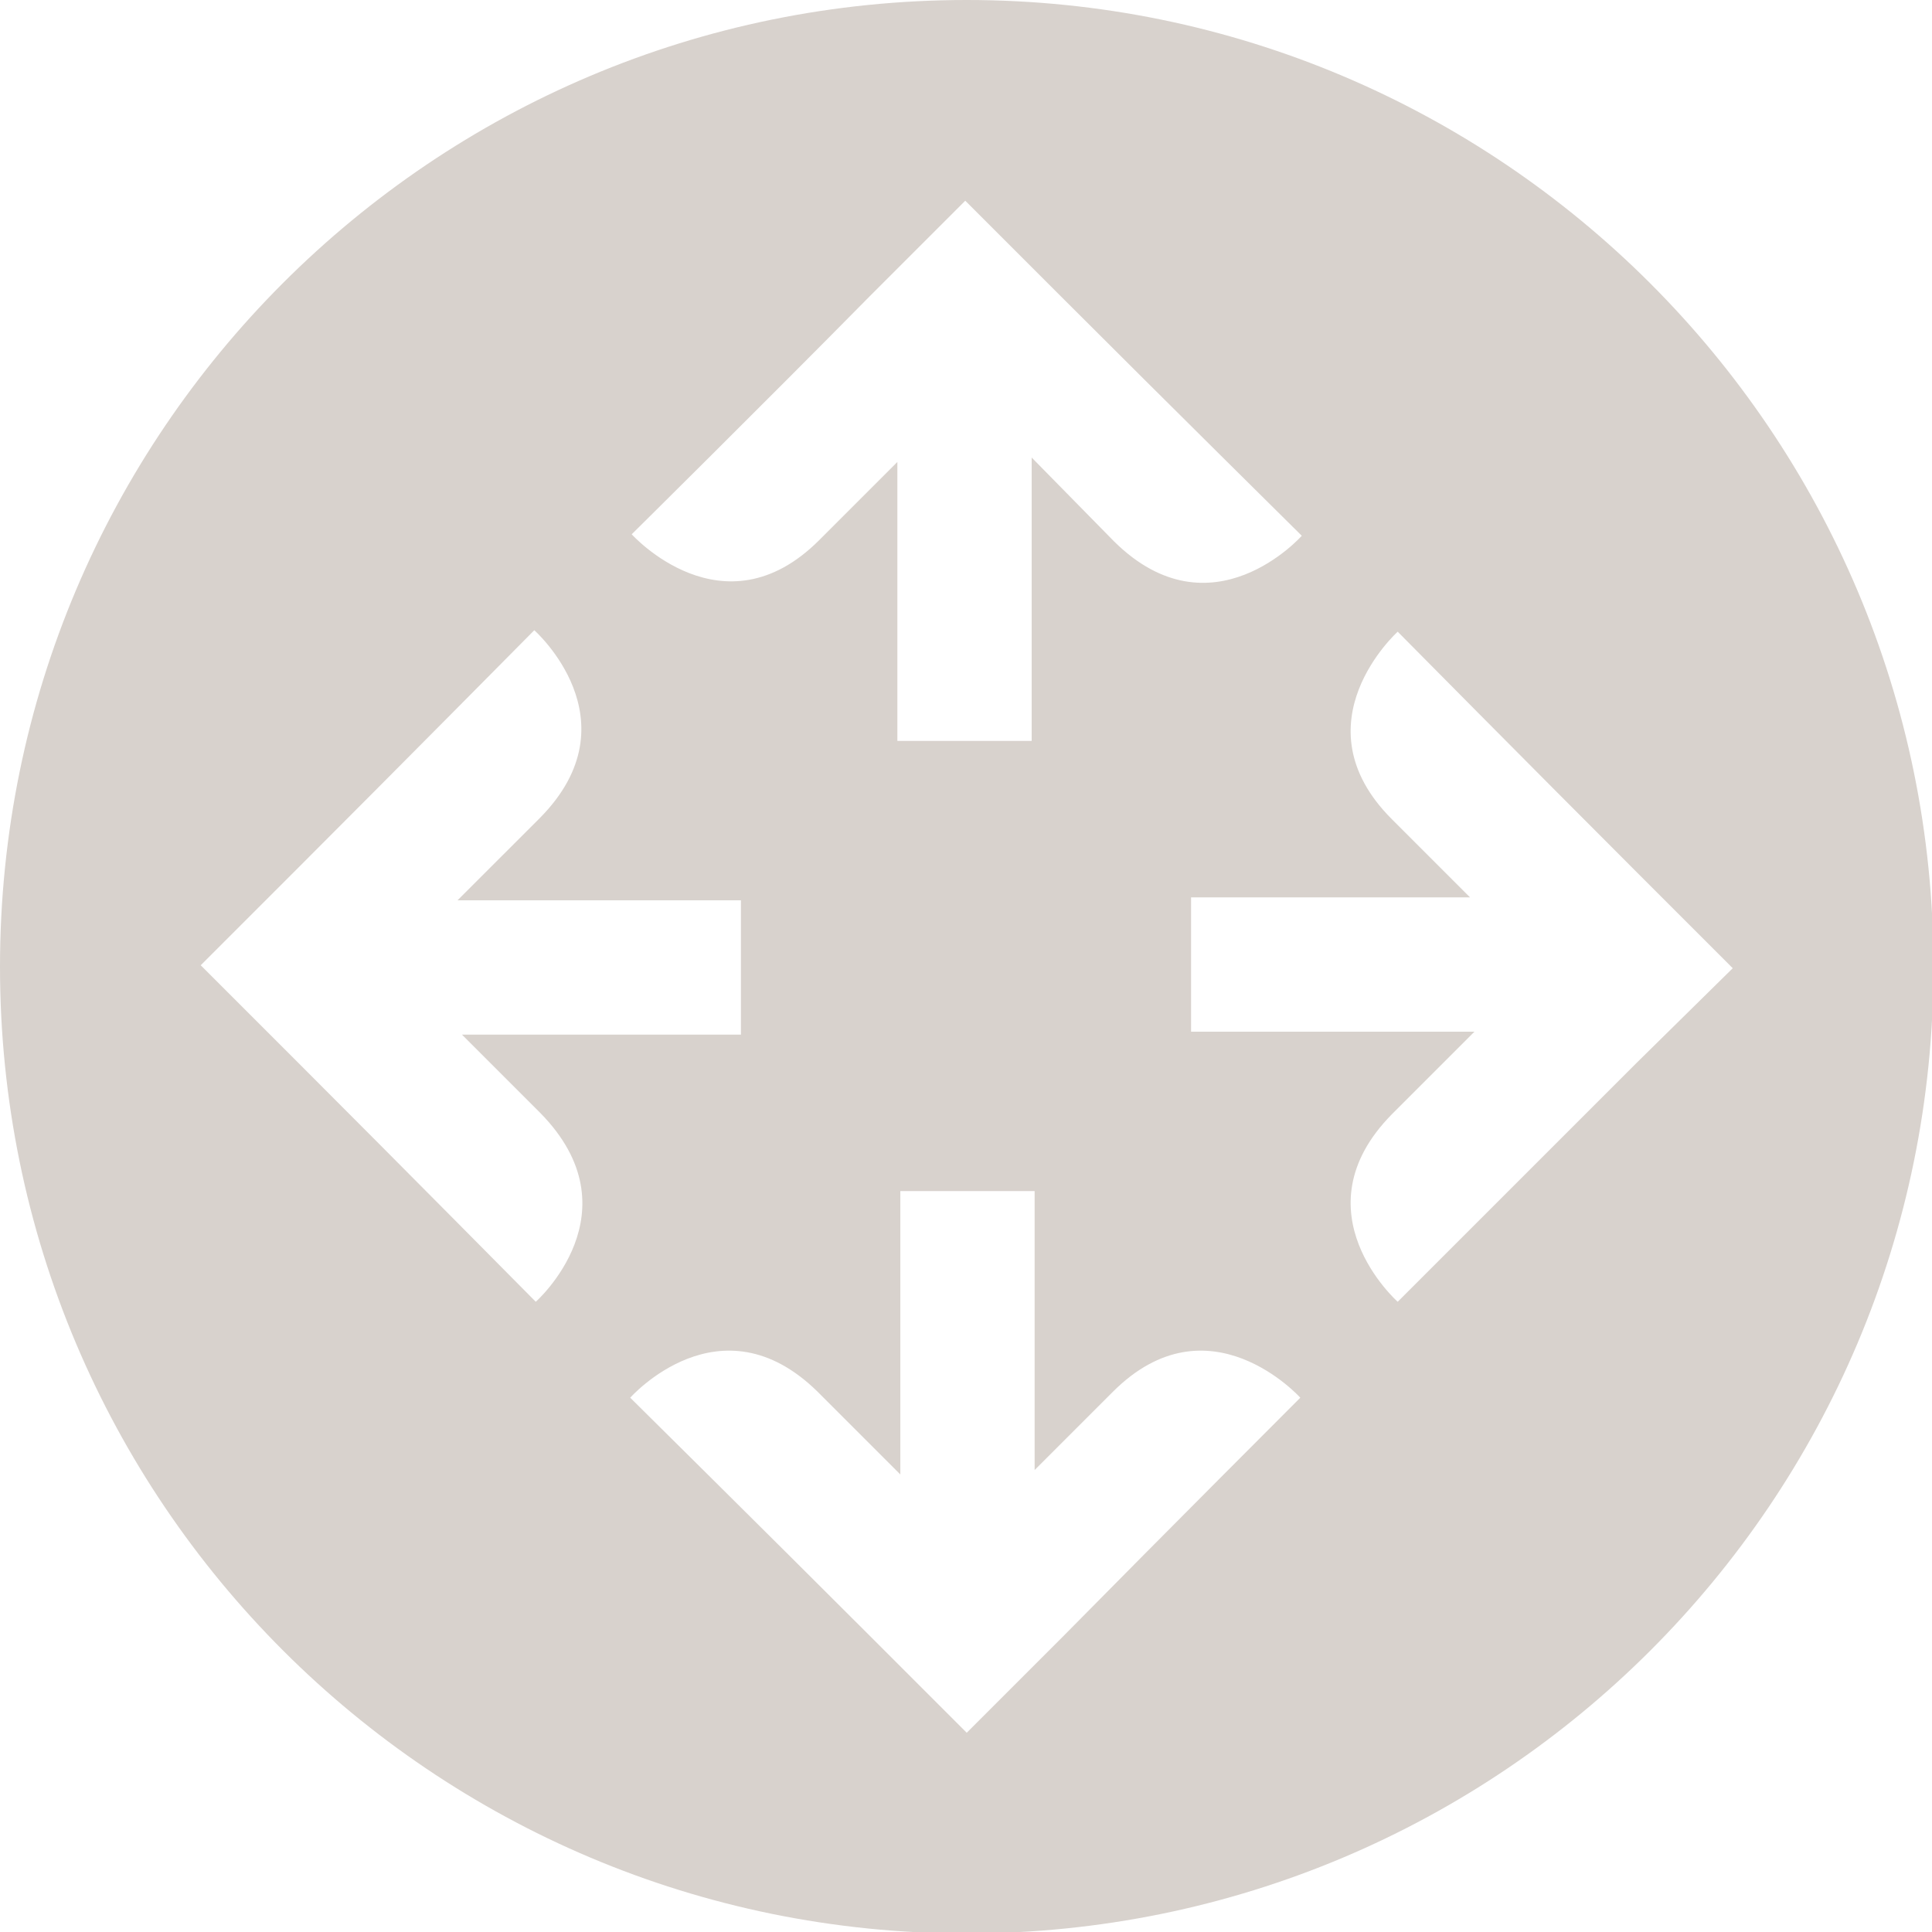 <?xml version="1.0" encoding="utf-8"?>
<!-- Generator: Adobe Illustrator 26.0.1, SVG Export Plug-In . SVG Version: 6.00 Build 0)  -->
<svg version="1.1" id="Layer_1" xmlns="http://www.w3.org/2000/svg" xmlns:xlink="http://www.w3.org/1999/xlink" x="0px" y="0px"
	 viewBox="0 0 130.9 130.9" style="enable-background:new 0 0 130.9 130.9;" xml:space="preserve">
<style type="text/css">
	.st0{fill-rule:evenodd;clip-rule:evenodd;fill:#D8D2CD;}
</style>
<path class="st0" d="M65.5,0C29.3,0,0,29.3,0,65.5s29.3,65.5,65.5,65.5s65.5-29.3,65.5-65.5S101.6,0,65.5,0z M58.9,20.1l6.5-6.5
	c0,0,0,0,0,0c0,0,0,0,0,0l6.5,6.5l0,0c7.1,7.1,16.3,16.2,16.3,16.2s-6.1,6.9-12.7,0.4L69.9,31c0,7.2,0,15.4,0,19.2h-9.1h0V31.3
	l-5.3,5.3c-6.5,6.5-12.7-0.4-12.7-0.4S51.9,27.2,58.9,20.1L58.9,20.1z M36.3,88.2c0,0-9.1-9.2-16.2-16.3l0,0l0,0l-6.5-6.5
	c0,0,0,0,0,0c0,0,0,0,0,0L20,59l0,0l0,0c7.1-7.1,16.2-16.3,16.2-16.3s6.9,6.1,0.4,12.7L31,61c7.2,0,15.4,0,19.2,0v9.1v0H31.3
	l5.3,5.3C43.2,82.1,36.3,88.2,36.3,88.2z M72,110.9l-6.5,6.5c0,0,0,0,0,0c0,0,0,0,0,0l-6.5-6.5l0,0c-7.1-7.1-16.3-16.2-16.3-16.2
	s6.1-6.9,12.7-0.4l5.6,5.6c0-7.2,0-15.3,0-19.2h9.1h0v18.9l5.3-5.3c6.5-6.5,12.7,0.4,12.7,0.4S79,103.8,72,110.9L72,110.9z
	 M110.9,72L110.9,72L110.9,72c-7.1,7.1-16.2,16.2-16.2,16.2s-6.9-6.1-0.4-12.7l5.6-5.6c-7.2,0-15.3,0-19.2,0v-9.1v0h18.9l-5.3-5.3
	c-6.5-6.5,0.4-12.7,0.4-12.7s9.1,9.2,16.2,16.3l0,0l0,0l6.5,6.5c0,0,0,0,0,0c0,0,0,0,0,0L110.9,72z"/>
</svg>
